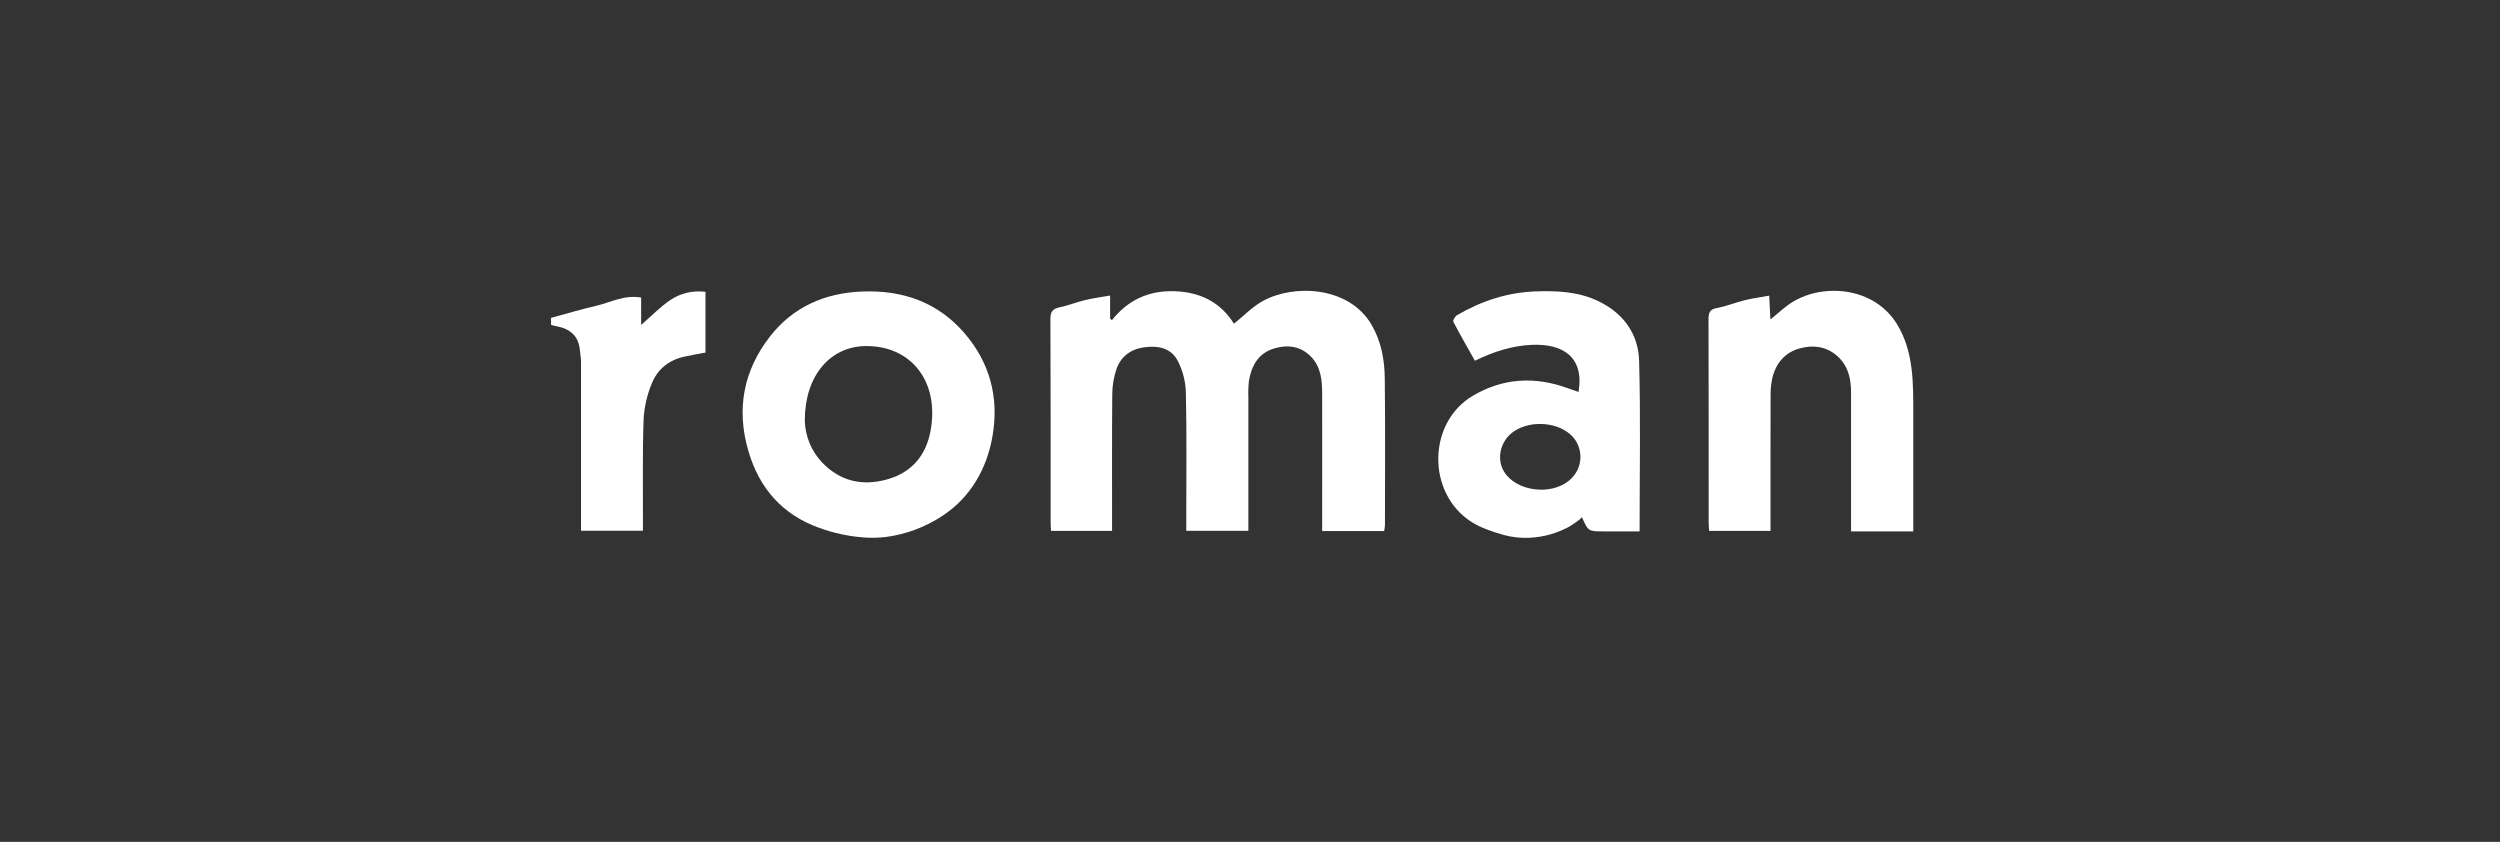 <svg width="98" height="33" viewBox="0 0 98 33" fill="none" xmlns="http://www.w3.org/2000/svg">
<rect x="0" y="0" width="98" height="33" fill="#333333" stroke="none"/>
<path d="M33.847 21.067C33.255 21.022 32.672 20.896 32.114 20.692C30.673 20.178 29.762 19.14 29.336 17.678C28.856 16.039 29.144 14.525 30.183 13.19C31.089 12.027 32.34 11.481 33.807 11.427C35.382 11.368 36.754 11.842 37.801 13.053C38.802 14.213 39.166 15.569 38.908 17.085C38.693 18.362 38.042 19.502 36.948 20.218C36.284 20.657 35.53 20.941 34.742 21.048C34.445 21.084 34.145 21.09 33.847 21.067ZM31.548 16.487C31.564 17.102 31.807 17.688 32.232 18.133C32.932 18.864 33.794 19.06 34.757 18.797C35.72 18.535 36.292 17.877 36.476 16.897C36.838 14.967 35.719 13.527 33.897 13.566C32.539 13.599 31.548 14.726 31.548 16.487Z" fill="white"/>
<path d="M59.51 21.071C59.301 21.052 59.095 21.013 58.894 20.955C58.479 20.834 58.042 20.69 57.674 20.454C55.933 19.338 55.95 16.581 57.723 15.522C58.916 14.812 60.17 14.748 61.463 15.219C61.601 15.27 61.74 15.315 61.878 15.365C62.115 13.964 61.228 13.458 60.018 13.519C59.25 13.558 58.534 13.79 57.817 14.142C57.527 13.626 57.237 13.124 56.97 12.611C56.944 12.562 57.039 12.4 57.115 12.356C58.061 11.802 59.078 11.466 60.177 11.424C61.043 11.391 61.9 11.429 62.701 11.828C63.663 12.306 64.223 13.11 64.253 14.142C64.316 16.349 64.272 18.559 64.272 20.83H62.889C62.256 20.83 62.256 20.83 62.009 20.265C62.026 20.305 61.682 20.541 61.642 20.565C61.502 20.656 61.353 20.734 61.199 20.797C60.666 21.025 60.087 21.119 59.51 21.071ZM60.362 19.195C60.973 19.21 61.586 18.959 61.843 18.408C61.939 18.2 61.973 17.969 61.94 17.742C61.908 17.515 61.81 17.303 61.66 17.13C61.14 16.551 60.037 16.445 59.346 16.908C58.804 17.271 58.615 18.046 59.022 18.582C59.316 18.97 59.838 19.181 60.362 19.195Z" fill="white"/>
<path d="M75 20.83H72.562V20.415C72.562 18.744 72.562 17.074 72.562 15.403C72.562 14.9 72.474 14.412 72.102 14.034C71.675 13.597 71.134 13.505 70.572 13.651C69.981 13.805 69.621 14.225 69.477 14.812C69.427 15.037 69.404 15.267 69.407 15.497C69.402 17.133 69.404 18.77 69.404 20.408V20.81H66.997C66.991 20.691 66.98 20.579 66.98 20.468C66.98 17.818 66.98 15.167 66.974 12.517C66.974 12.26 67.02 12.125 67.308 12.073C67.678 12.004 68.032 11.858 68.4 11.767C68.695 11.694 68.999 11.653 69.352 11.589C69.369 11.935 69.383 12.212 69.399 12.523C69.708 12.277 69.968 12.021 70.272 11.836C71.114 11.322 72.248 11.263 73.15 11.656C73.655 11.874 74.079 12.244 74.366 12.713C75.03 13.803 75 15.062 75 16.288V20.83Z" fill="white"/>
<path d="M21.6 12.461C22.194 12.3 22.785 12.122 23.384 11.984C23.946 11.853 24.478 11.545 25.133 11.665V12.737C25.534 12.391 25.871 12.039 26.265 11.769C26.672 11.492 27.167 11.375 27.655 11.44V13.82C27.378 13.873 27.101 13.92 26.825 13.981C26.221 14.113 25.772 14.473 25.551 15.032C25.366 15.476 25.257 15.947 25.229 16.427C25.183 17.751 25.207 19.077 25.203 20.402V20.805H22.776V20.433C22.776 18.347 22.776 16.262 22.776 14.175C22.776 14.028 22.745 13.881 22.732 13.733C22.683 13.18 22.36 12.893 21.837 12.793C21.758 12.779 21.68 12.756 21.602 12.737L21.6 12.461Z" fill="white"/>
<path d="M54.258 20.819H51.828V20.404C51.828 18.743 51.833 17.083 51.828 15.423C51.828 14.915 51.783 14.403 51.413 14.004C51.007 13.569 50.488 13.499 49.952 13.658C49.329 13.842 49.053 14.336 48.957 14.943C48.934 15.15 48.927 15.358 48.936 15.566C48.936 17.18 48.936 18.794 48.936 20.408V20.807H46.502V20.392C46.502 18.721 46.523 17.049 46.486 15.377C46.472 14.946 46.363 14.523 46.165 14.139C45.892 13.618 45.354 13.536 44.811 13.621C44.295 13.701 43.92 14 43.756 14.494C43.657 14.798 43.605 15.115 43.601 15.435C43.586 17.095 43.594 18.755 43.593 20.415V20.809H41.201C41.195 20.687 41.185 20.575 41.185 20.463C41.185 17.812 41.189 15.16 41.176 12.508C41.176 12.219 41.261 12.106 41.535 12.048C41.87 11.979 42.192 11.846 42.526 11.765C42.834 11.691 43.148 11.65 43.516 11.585V12.489L43.586 12.551C44.221 11.755 45.03 11.386 46.033 11.416C47.05 11.447 47.845 11.848 48.371 12.69C48.758 12.38 49.093 12.025 49.501 11.8C50.715 11.131 52.881 11.214 53.765 12.731C54.149 13.391 54.276 14.11 54.283 14.846C54.305 16.759 54.291 18.673 54.29 20.587C54.284 20.665 54.274 20.742 54.258 20.819Z" fill="white"/>
</svg>
